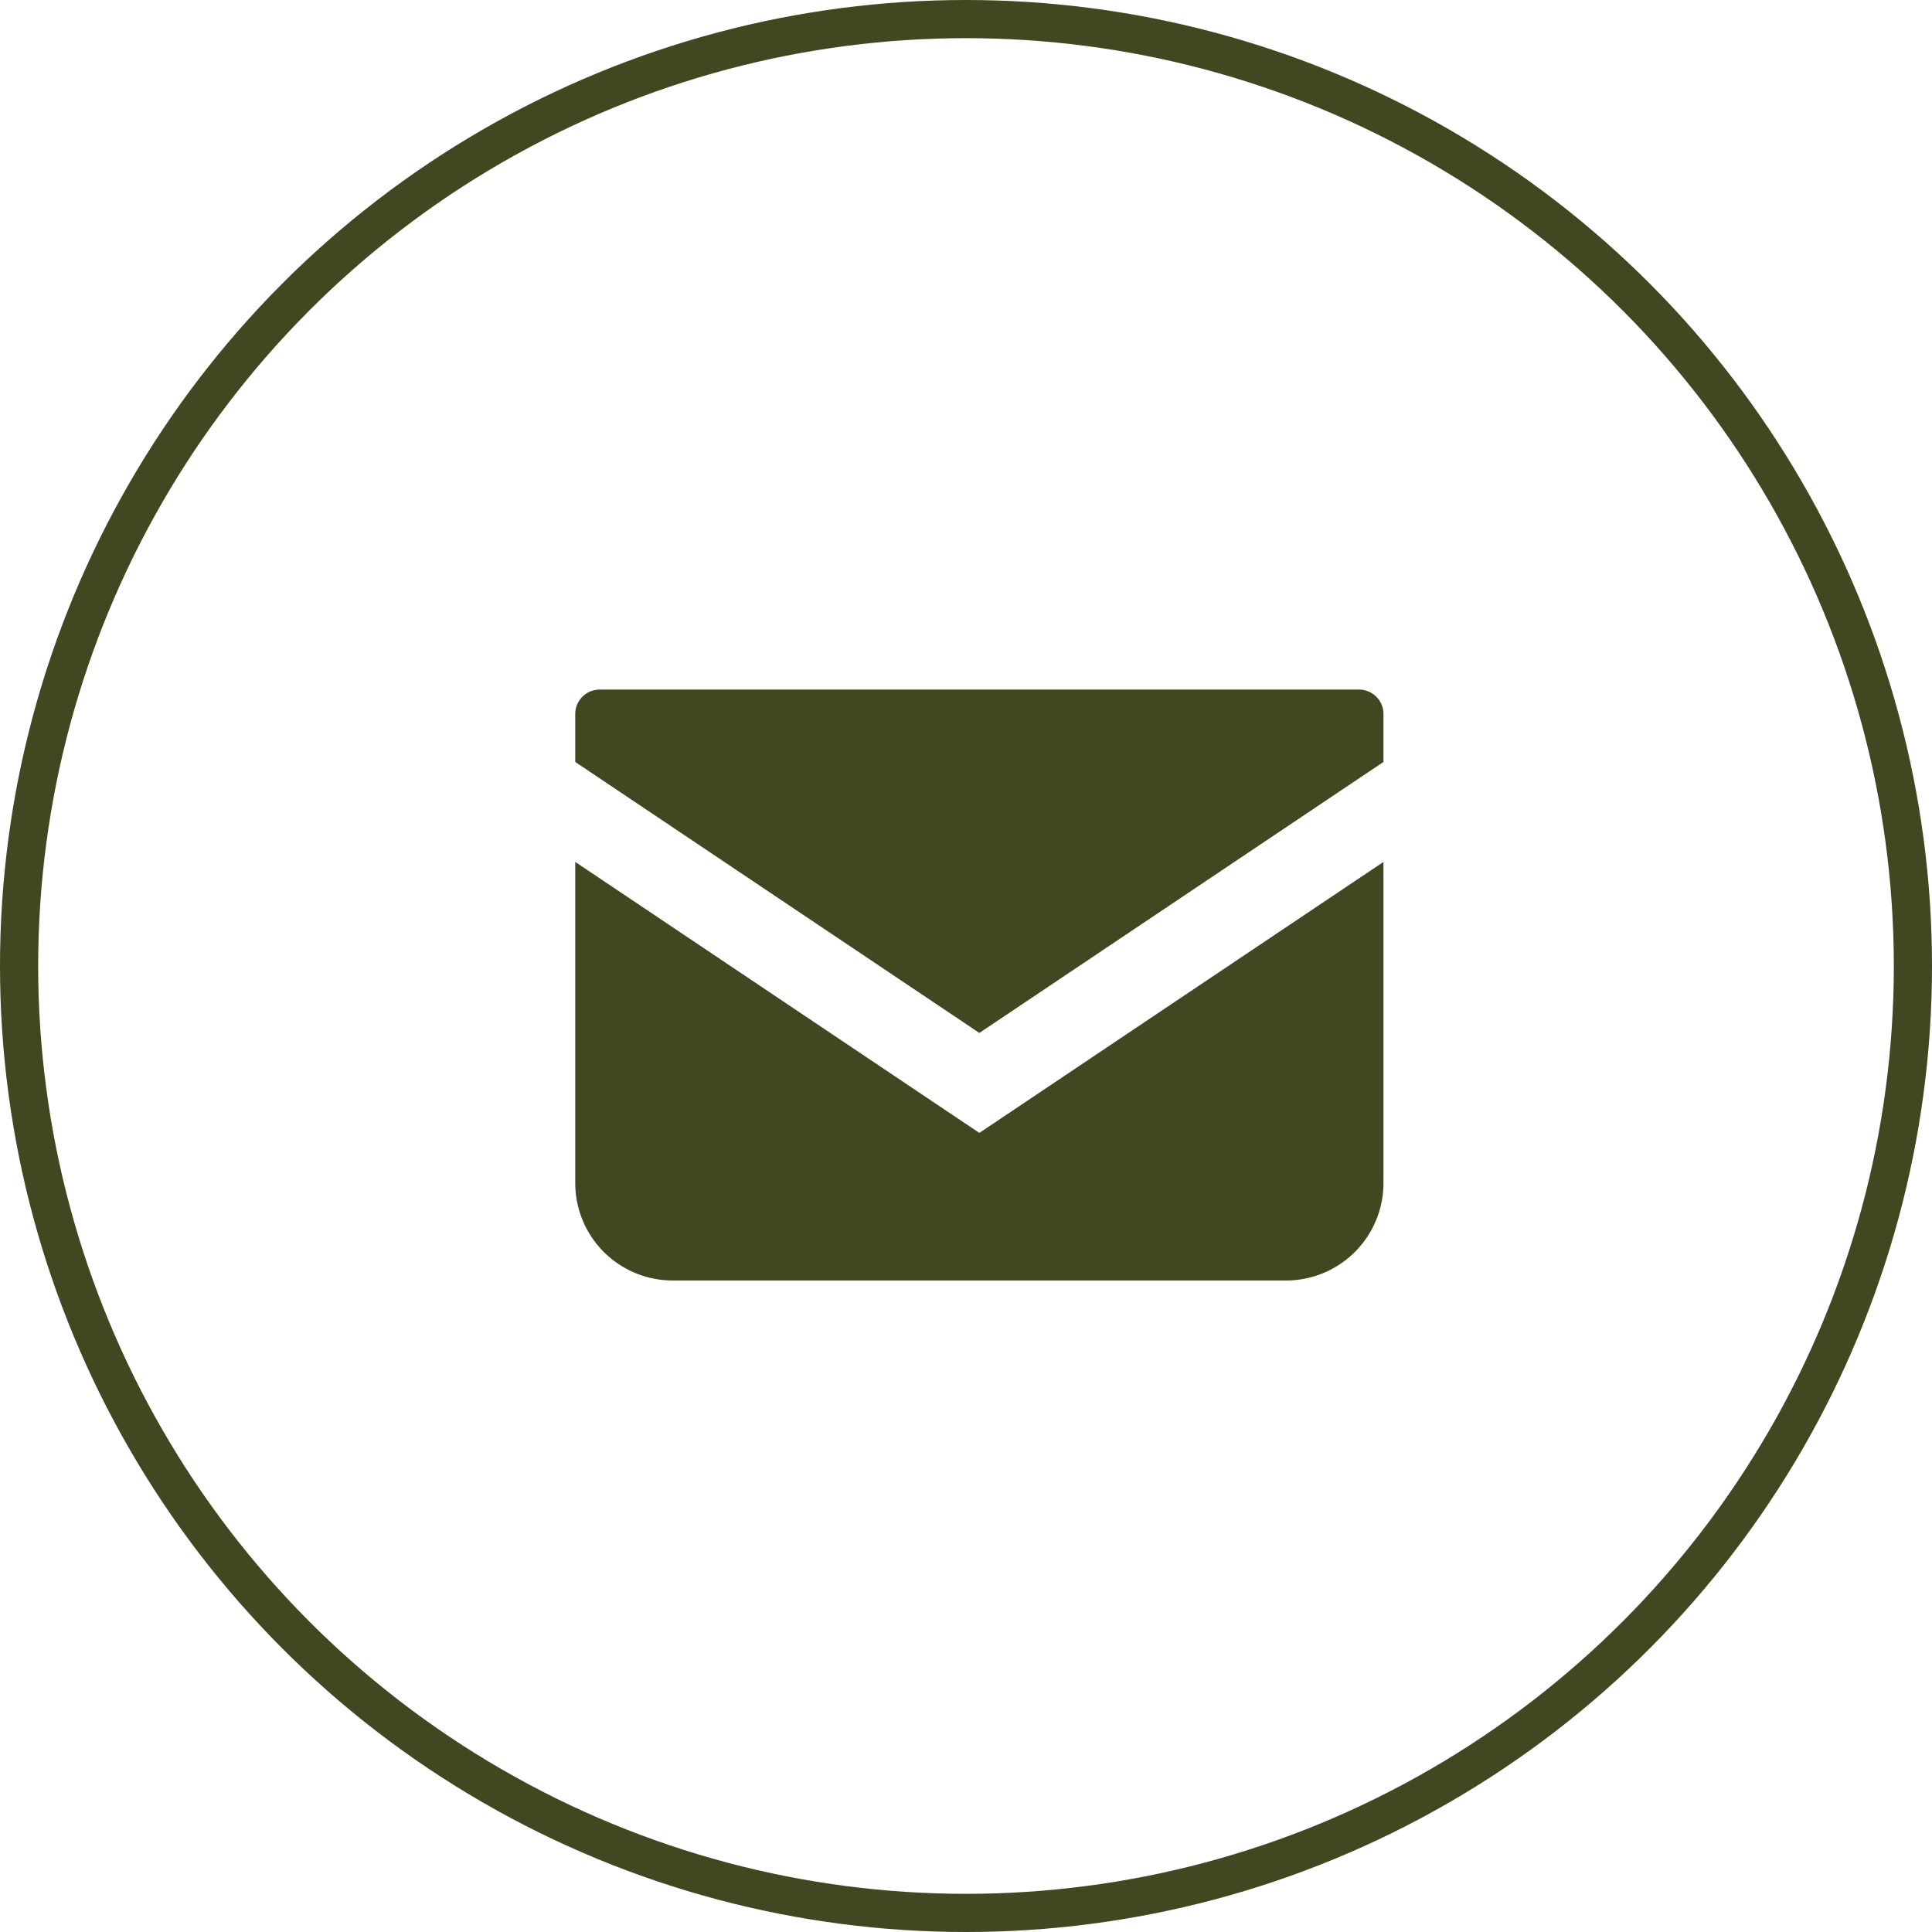 <svg xmlns="http://www.w3.org/2000/svg" width="50.62" height="50.62" viewBox="0 0 50.62 50.62">
  <g id="グループ_6399" data-name="グループ 6399" transform="translate(-541.839 -7705.678)">
    <g id="楕円形_326" data-name="楕円形 326" transform="translate(541.839 7705.678)" fill="none" stroke="#424621" stroke-width="1">
      <ellipse cx="25.31" cy="25.31" rx="25.31" ry="25.31" stroke="none"/>
      <ellipse cx="25.31" cy="25.31" rx="24.81" ry="24.81" fill="none"/>
    </g>
    <g id="メールの無料アイコン" transform="translate(556.911 7723.746)">
      <path id="パス_1093" data-name="パス 1093" d="M20.538,68.828H.639A.639.639,0,0,0,0,69.467v1.257l10.588,7.1,10.588-7.1V69.467A.639.639,0,0,0,20.538,68.828Z" transform="translate(0 -68.828)" fill="#424621"/>
      <path id="パス_1094" data-name="パス 1094" d="M0,178v8.412a2.554,2.554,0,0,0,2.555,2.555H18.621a2.554,2.554,0,0,0,2.555-2.555V178l-10.588,7.1Z" transform="translate(0 -173.485)" fill="#424621"/>
    </g>
  </g>
</svg>
